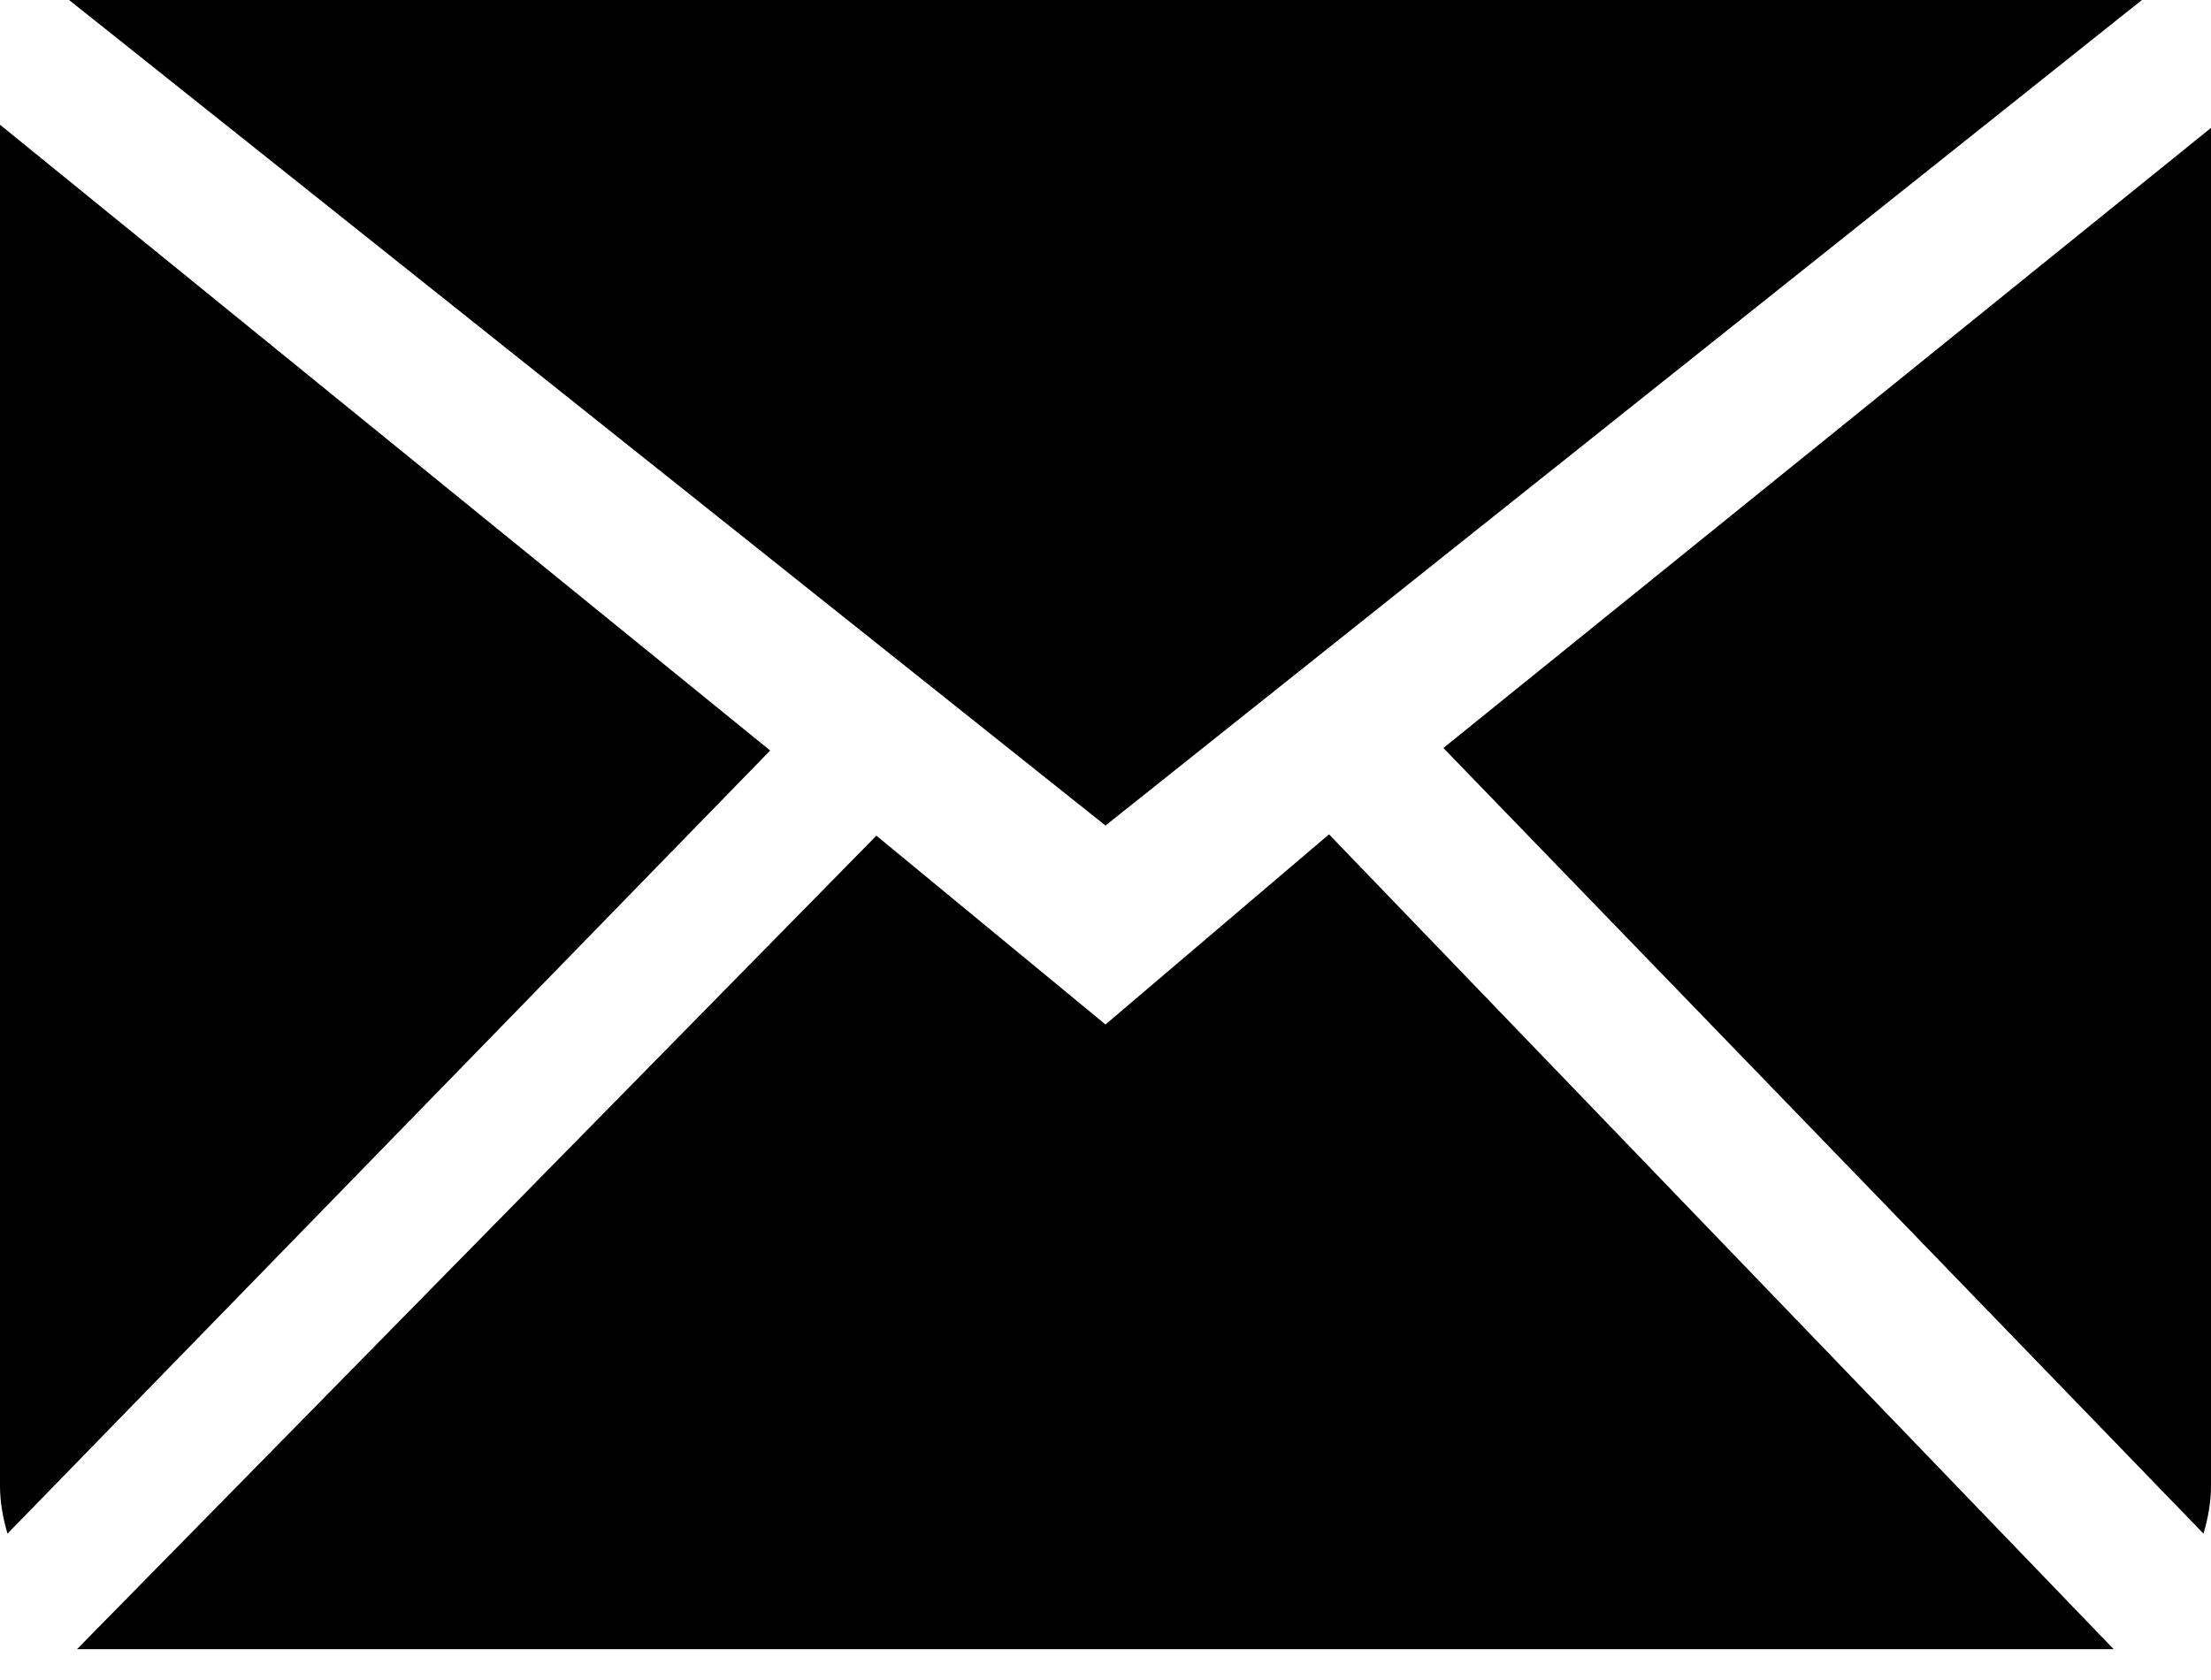 <svg width="50" height="38" viewBox="0 0 50 38" fill="none" xmlns="http://www.w3.org/2000/svg">
<path fill-rule="evenodd" clip-rule="evenodd" d="M25 23.173L19.819 18.902L1.742 37.302H47.798L30.055 18.872L25 23.173ZM32.641 16.919L49.831 34.69C49.93 34.345 50 33.988 50 33.61V2.893L32.641 16.919ZM0 2.821V33.61C0 33.988 0.07 34.345 0.169 34.69L17.417 16.976L0 2.821ZM48.438 0H1.562L25 18.673L48.438 0Z" fill="black"/>
</svg>
